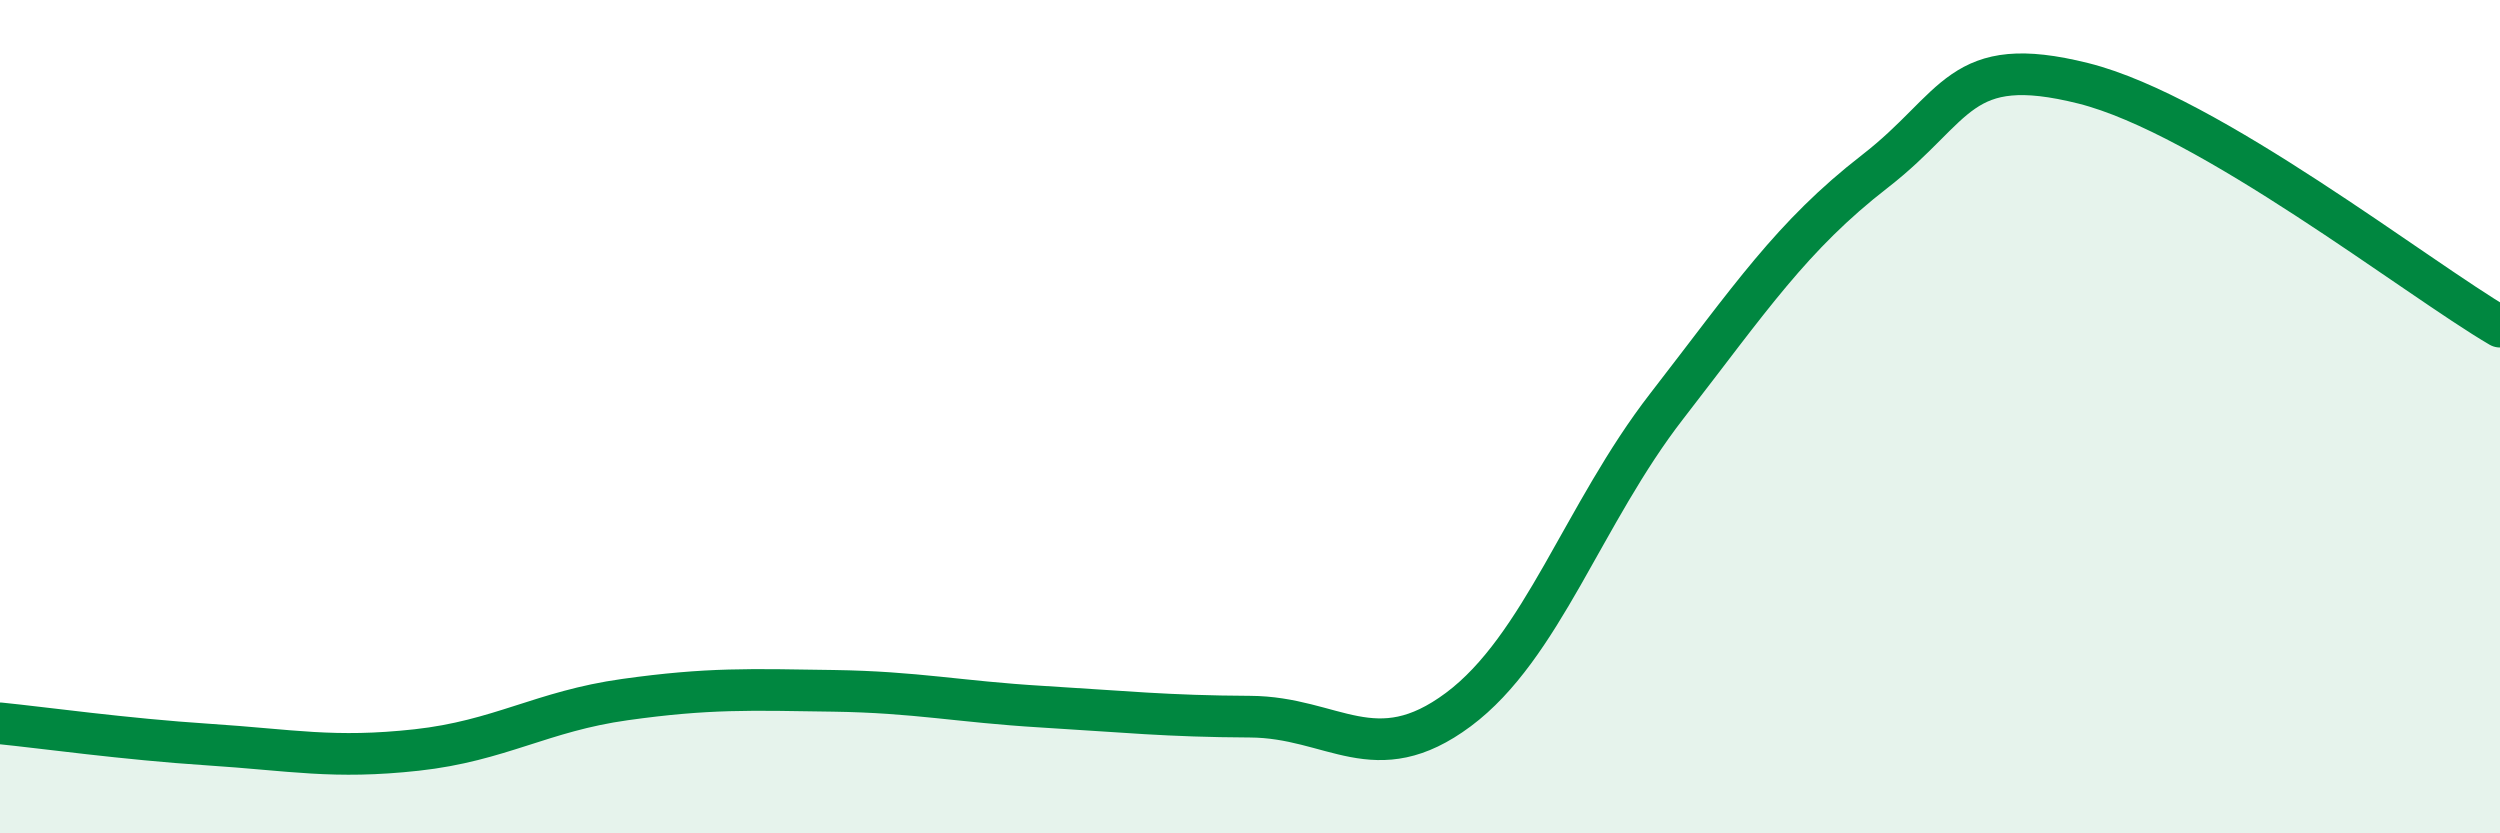 
    <svg width="60" height="20" viewBox="0 0 60 20" xmlns="http://www.w3.org/2000/svg">
      <path
        d="M 0,17.36 C 1,17.46 3,17.74 5,17.87 C 7,18 8,18.22 10,18 C 12,17.78 13,17.07 15,16.79 C 17,16.51 18,16.55 20,16.58 C 22,16.61 23,16.84 25,16.96 C 27,17.08 28,17.19 30,17.2 C 32,17.21 33,18.52 35,17.03 C 37,15.54 38,12.33 40,9.75 C 42,7.17 43,5.66 45,4.11 C 47,2.56 47,1.25 50,2 C 53,2.75 58,6.67 60,7.84L60 20L0 20Z"
        fill="#008740"
        opacity="0.1"
        stroke-linecap="round"
        stroke-linejoin="round"
      />
      <path
        d="M 0,17.36 C 1,17.46 3,17.74 5,17.87 C 7,18 8,18.22 10,18 C 12,17.78 13,17.07 15,16.79 C 17,16.51 18,16.55 20,16.58 C 22,16.61 23,16.84 25,16.96 C 27,17.08 28,17.19 30,17.2 C 32,17.21 33,18.52 35,17.03 C 37,15.54 38,12.33 40,9.75 C 42,7.17 43,5.66 45,4.11 C 47,2.56 47,1.25 50,2 C 53,2.75 58,6.67 60,7.84"
        stroke="#008740"
        stroke-width="1"
        fill="none"
        stroke-linecap="round"
        stroke-linejoin="round"
      />
    </svg>
  